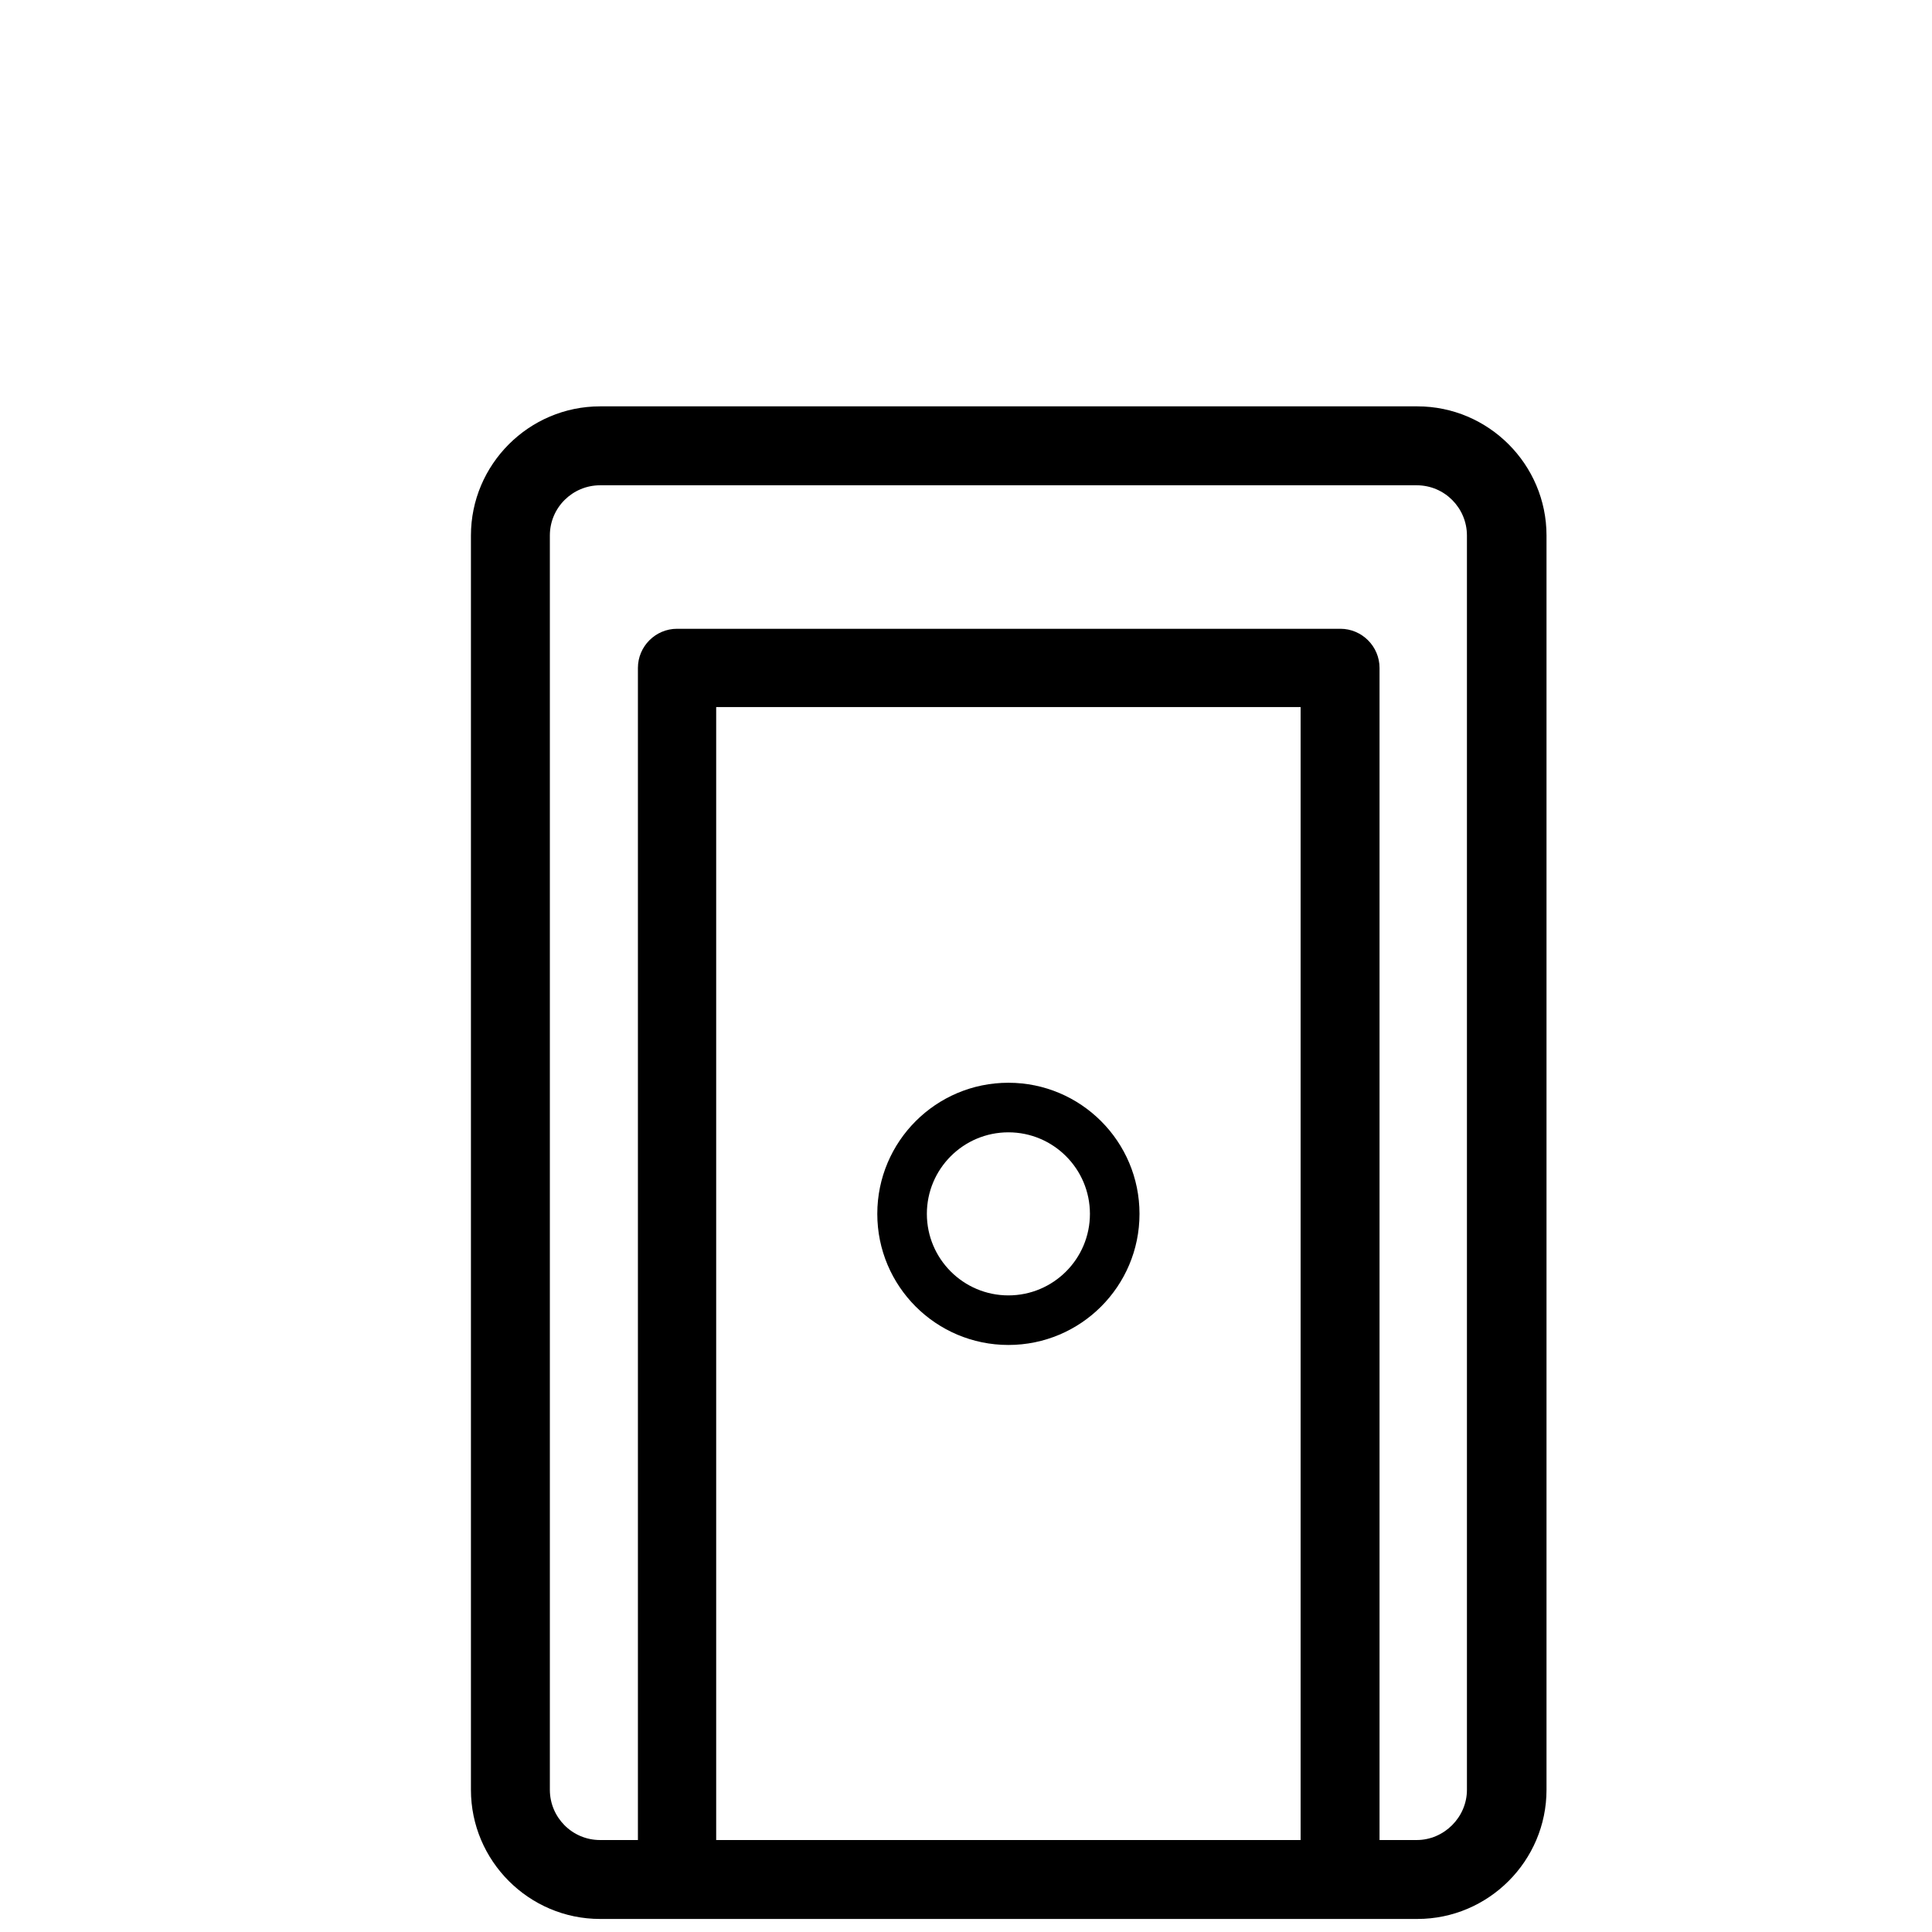 <?xml version="1.0" encoding="utf-8"?>
<!-- Generator: Adobe Illustrator 24.2.3, SVG Export Plug-In . SVG Version: 6.00 Build 0)  -->
<svg version="1.1" id="Capa_1" xmlns="http://www.w3.org/2000/svg" xmlns:xlink="http://www.w3.org/1999/xlink" x="0px" y="0px"
	 viewBox="0 0 296.2 296.2" style="enable-background:new 0 0 296.2 296.2;" xml:space="preserve">
<path id="XMLID_00000067210382636714211510000005181980969220561565_" d="M115.9,62.3H92c-10.9,0-19.8,8.9-19.8,19.8v192.3
	c0,10.9,8.9,19.8,19.8,19.8h11.8h101.7h11.8c10.9,0,19.8-8.9,19.8-19.8V82.1c0-10.9-8.9-19.8-19.8-19.8h-23.9 M181.3,62.3h-53.3
	 M109.8,282.1V108.4h89.6v173.7H109.8z M224.9,274.4c0,4.2-3.5,7.7-7.7,7.7h-5.7V102.4c0-3.3-2.7-6-6-6H103.8c-3.3,0-6,2.7-6,6
	v179.7H92c-4.3,0-7.7-3.5-7.7-7.7V82.1c0-4.3,3.5-7.7,7.7-7.7h29.9h65.4h29.9c4.3,0,7.7,3.5,7.7,7.7V274.4z"/>
<path d="M154.6,206.2c-11.1,0-20.1-9-20.1-20.1c0-11.1,9-20.1,20.1-20.1c11.1,0,20.1,9,20.1,20.1
	C174.7,197.2,165.7,206.2,154.6,206.2z M154.6,173.6c-6.9,0-12.5,5.6-12.5,12.5c0,6.9,5.6,12.5,12.5,12.5c6.9,0,12.5-5.6,12.5-12.5
	C167.1,179.2,161.5,173.6,154.6,173.6z"/>
</svg>
